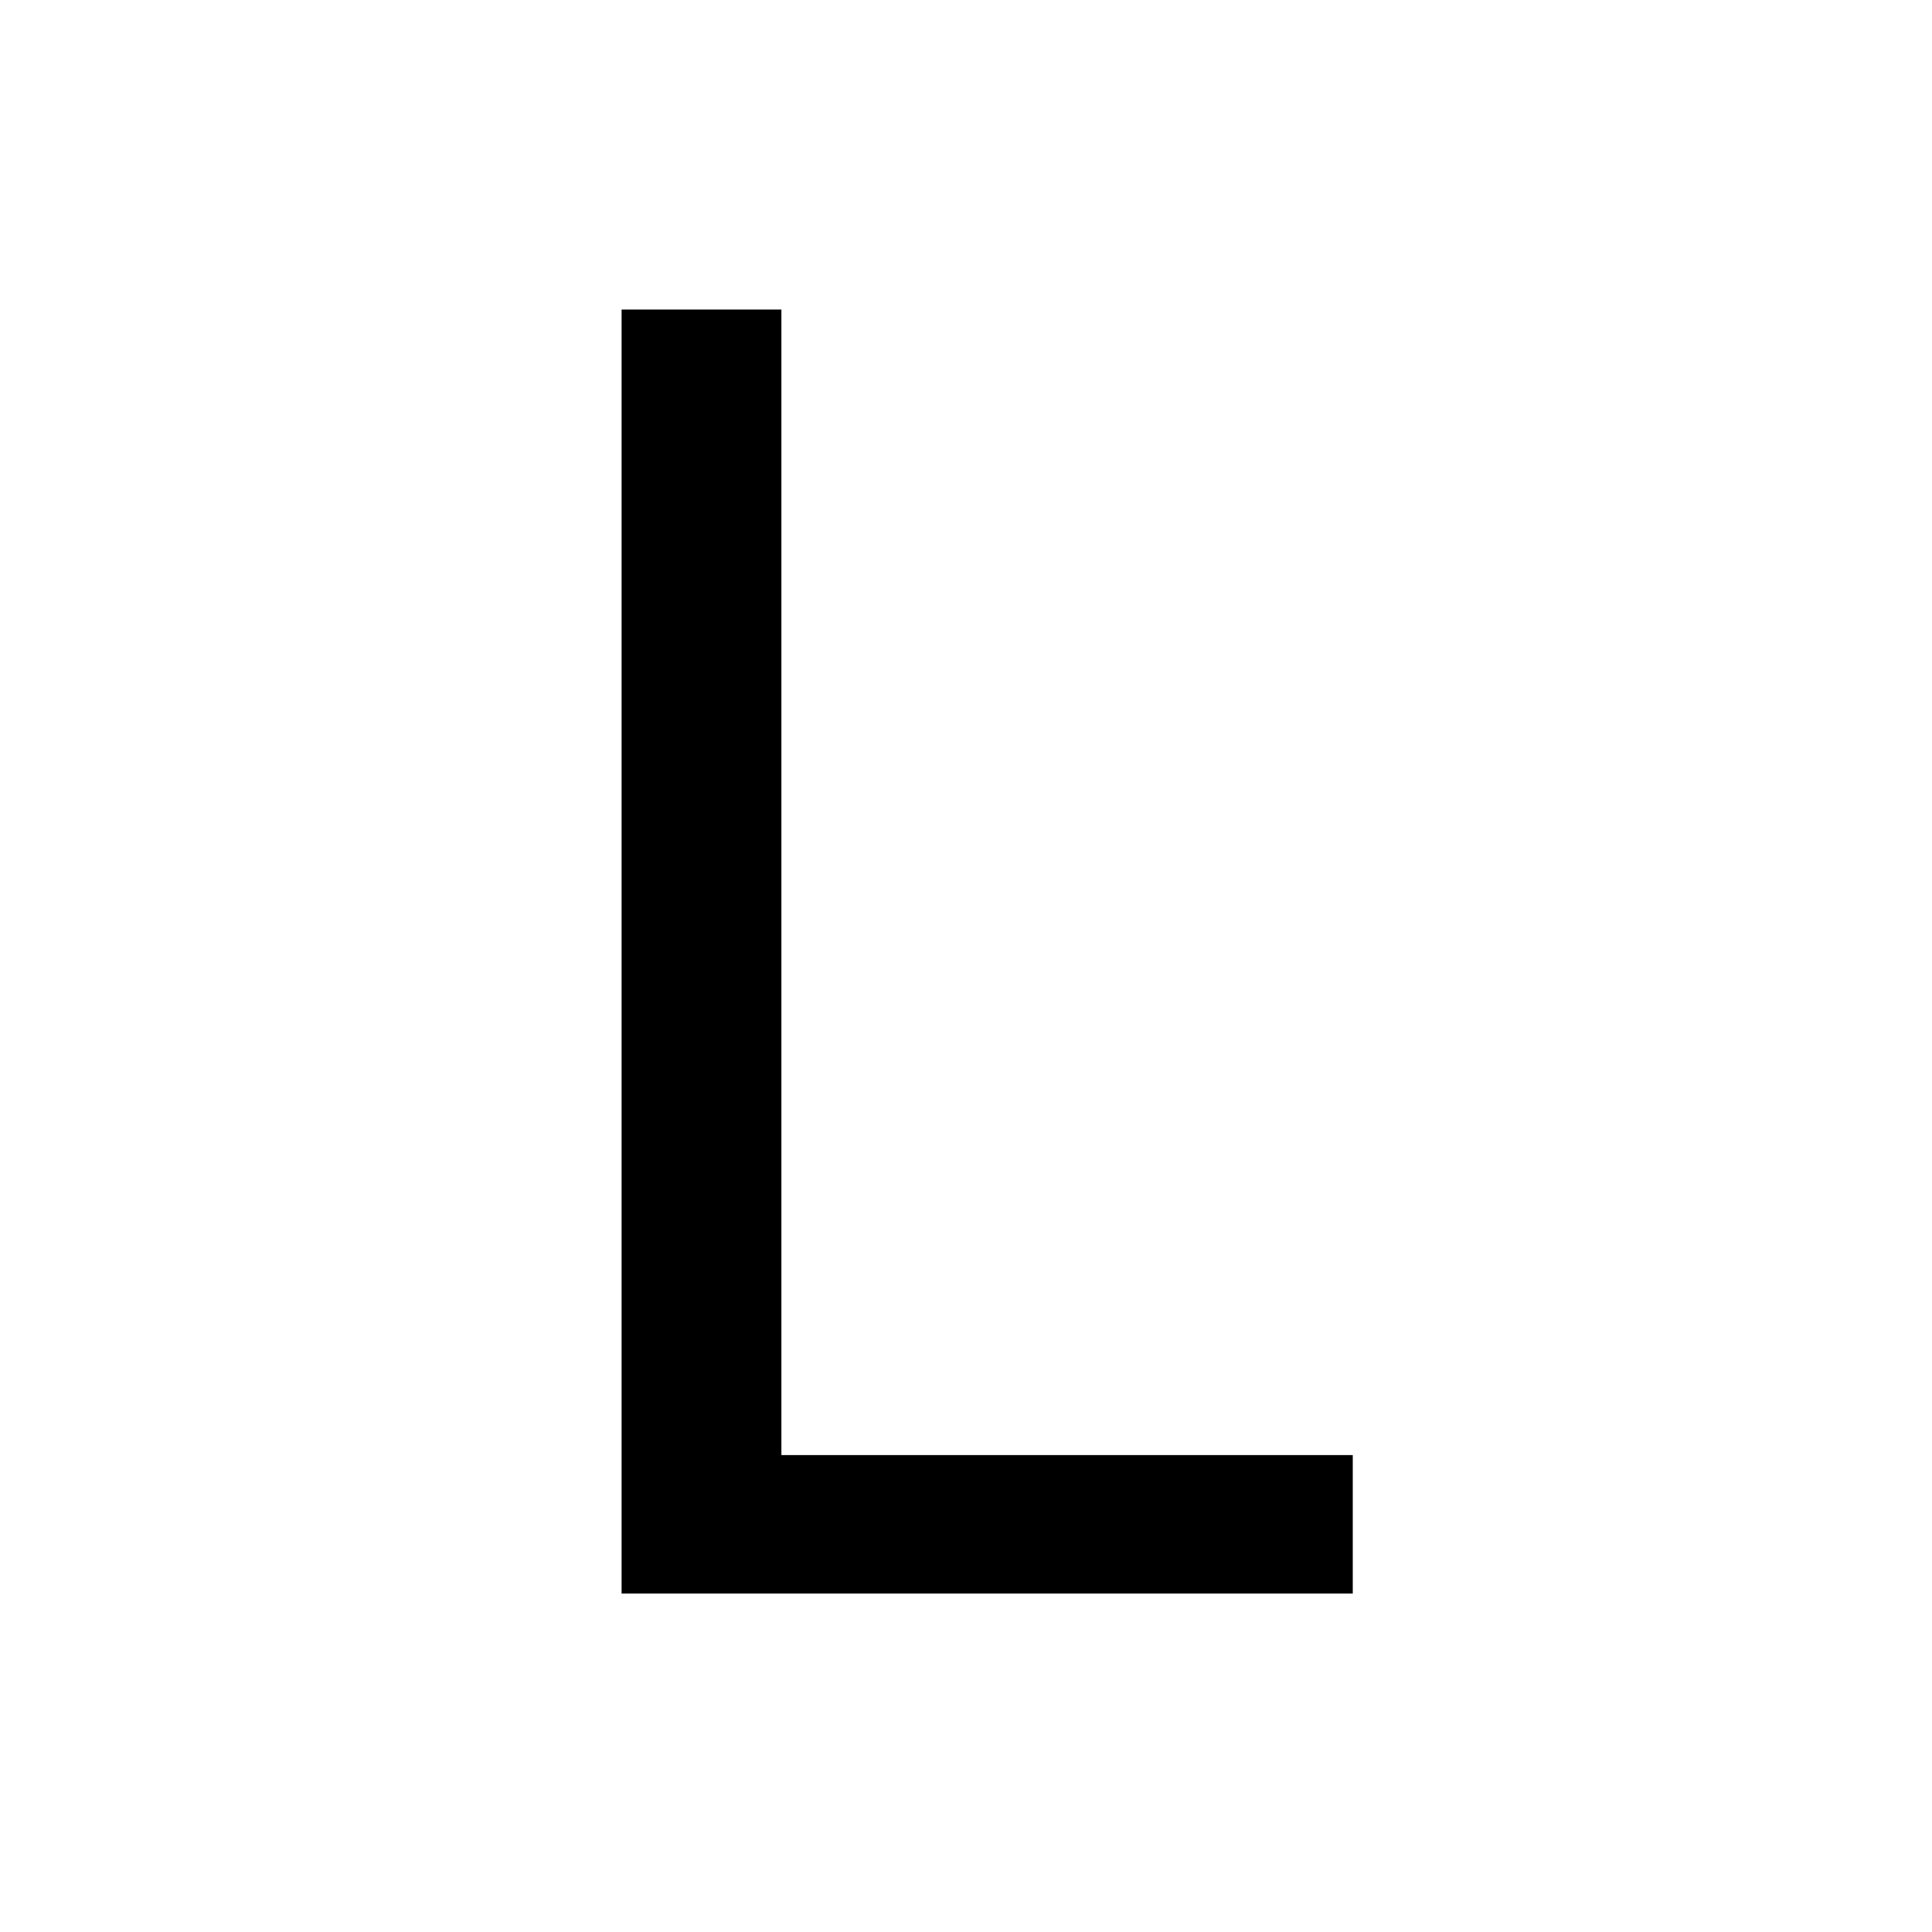 <?xml version="1.0" encoding="UTF-8" standalone="no"?>
<!-- Created with Inkscape (http://www.inkscape.org/) -->

<svg
   width="100mm"
   height="100mm"
   viewBox="0 0 100 100"
   version="1.1"
   id="svg5"
   sodipodi:docname="Test_H.svg"
   inkscape:version="1.2 (dc2aedaf03, 2022-05-15)"
   xmlns:inkscape="http://www.inkscape.org/namespaces/inkscape"
   xmlns:sodipodi="http://sodipodi.sourceforge.net/DTD/sodipodi-0.dtd"
   xmlns="http://www.w3.org/2000/svg"
   xmlns:svg="http://www.w3.org/2000/svg"
   xmlns:rdf="http://www.w3.org/1999/02/22-rdf-syntax-ns#"
   xmlns:cc="http://creativecommons.org/ns#">
  <sodipodi:namedview
     id="namedview465"
     pagecolor="#ffffff"
     bordercolor="#666666"
     borderopacity="1.0"
     inkscape:showpageshadow="2"
     inkscape:pageopacity="0.0"
     inkscape:pagecheckerboard="0"
     inkscape:deskcolor="#d1d1d1"
     inkscape:document-units="mm"
     showgrid="false"
     inkscape:zoom="0.58546011"
     inkscape:cx="-317.69884"
     inkscape:cy="177.63806"
     inkscape:window-width="1920"
     inkscape:window-height="1011"
     inkscape:window-x="1680"
     inkscape:window-y="0"
     inkscape:window-maximized="1"
     inkscape:current-layer="text638" />
  <defs
     id="defs2" />
  <g
     id="layer1"
     transform="translate(-42.963,-5.532)">
    <g
       aria-label="L"
       transform="scale(0.969,1.032)"
       id="text638"
       style="font-size:90.584px;line-height:1.25;stroke-width:2.265">
      <path
         d="m 116.596,78.34 v 6.944 H 77.54 V 20.885 h 8.536 V 78.34 Z"
         id="path703" />
    </g>
  </g>
</svg>
